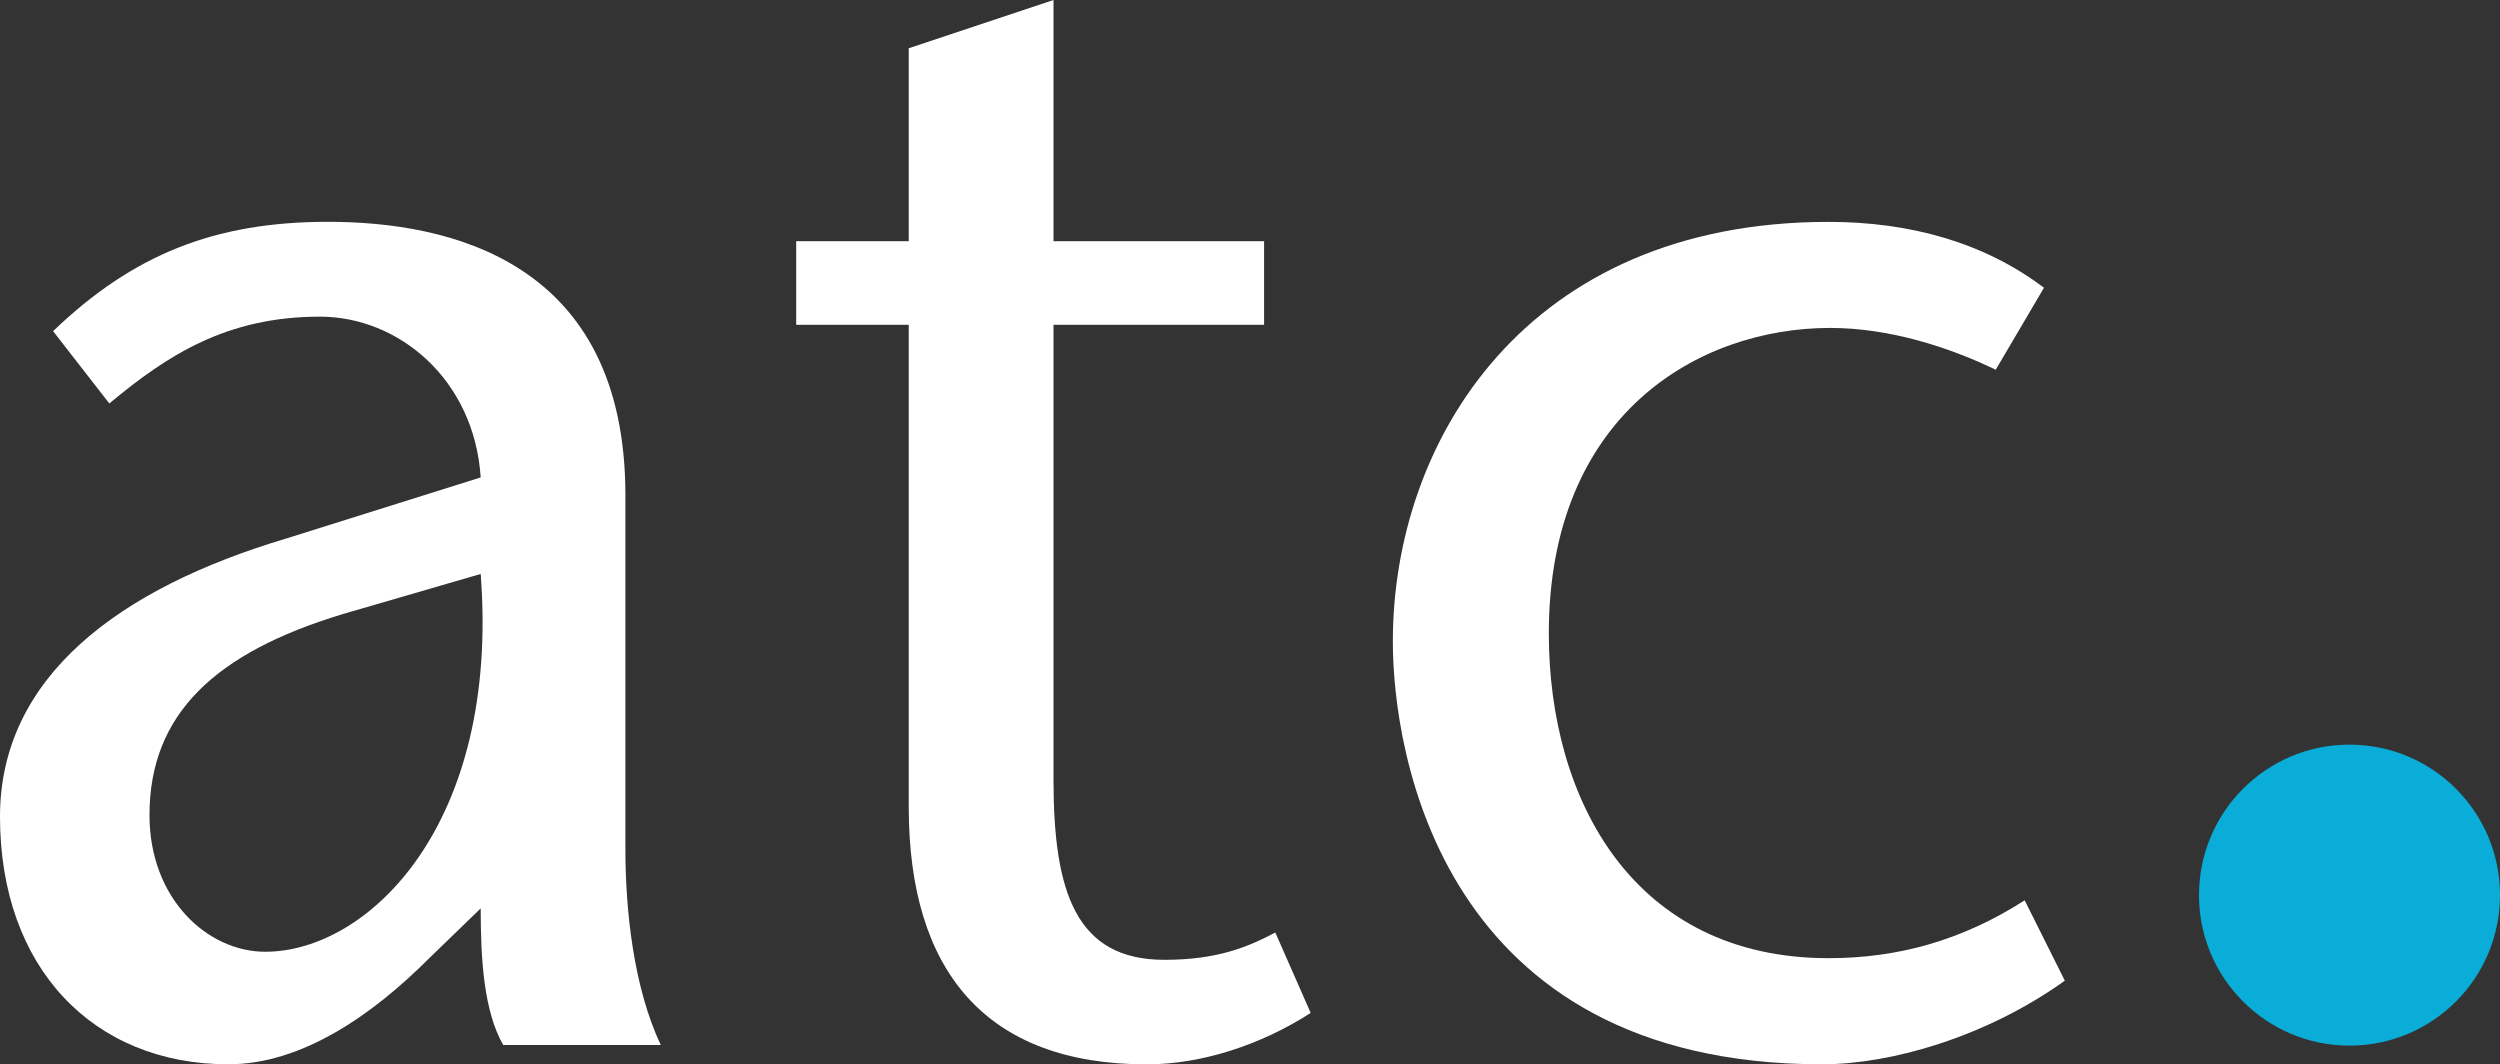 <?xml version="1.0" encoding="UTF-8"?>
<svg id="Layer_2" data-name="Layer 2" xmlns="http://www.w3.org/2000/svg" width="139.88mm" height="59.55mm" viewBox="0 0 396.51 168.8">
  <rect x="0" y="0" width="396.51" height="168.8" fill="#333333" stroke="none"/>
  <g id="Layer_1-2" data-name="Layer 1">
    <path d="M321.13,142.79c-9.94,6.37-20.14,9.18-31.11,9.18-30.85,0-44.37-24.99-44.37-51.51,0-34.68,23.71-48.45,44.62-48.45,9.43,0,18.87,3.06,26.26,6.63l7.65-13c-9.43-7.14-21.16-10.45-34.17-10.45-47.94,0-69.1,34.68-69.1,66.55,0,17.59,7.65,67.06,68.08,67.06,10.96,0,26.01-4.33,38.5-13.26l-6.37-12.75" style="fill: #fff;"/>
    <path d="M167.08,0l-22.95,7.65v30.6h-17.85v13.26h17.85v76.5c0,26.01,12.24,40.8,37.74,40.8,8.67,0,18.1-3.06,26.01-8.16l-5.61-12.75c-4.34,2.29-9.18,4.33-17.59,4.33-14.02,0-17.59-10.71-17.59-28.56V51.51h33.4v-13.26h-33.4V0Z" style="fill: #fff;"/>
    <path d="M99.19,134.63v-56.1c0-37.23-28.05-43.35-47.17-43.35-17.85,0-30.85,5.1-43.6,17.34l8.92,11.47c9.18-7.65,18.61-13.77,33.4-13.77,12.49,0,24.48,9.94,25.5,25.5l-30.85,9.69C18.87,93.32,0,107.35,0,129.53c0,23.97,14.79,39.27,36.21,39.27,11.73,0,22.95-7.9,31.87-16.83l8.16-7.9c0,8.16.51,16.32,3.57,21.67h24.99c-4.33-9.18-5.61-21.42-5.61-31.11ZM42.07,150.95c-9.18,0-18.36-8.41-18.36-21.67,0-16.06,10.45-25.75,30.6-31.87l21.93-6.38c3.06,39.78-17.85,59.92-34.17,59.92Z" style="fill: #fff;"/>
    <circle cx="372.64" cy="141.97" r="23.87" style="fill: #0aadd7;"/>
  </g>
</svg>